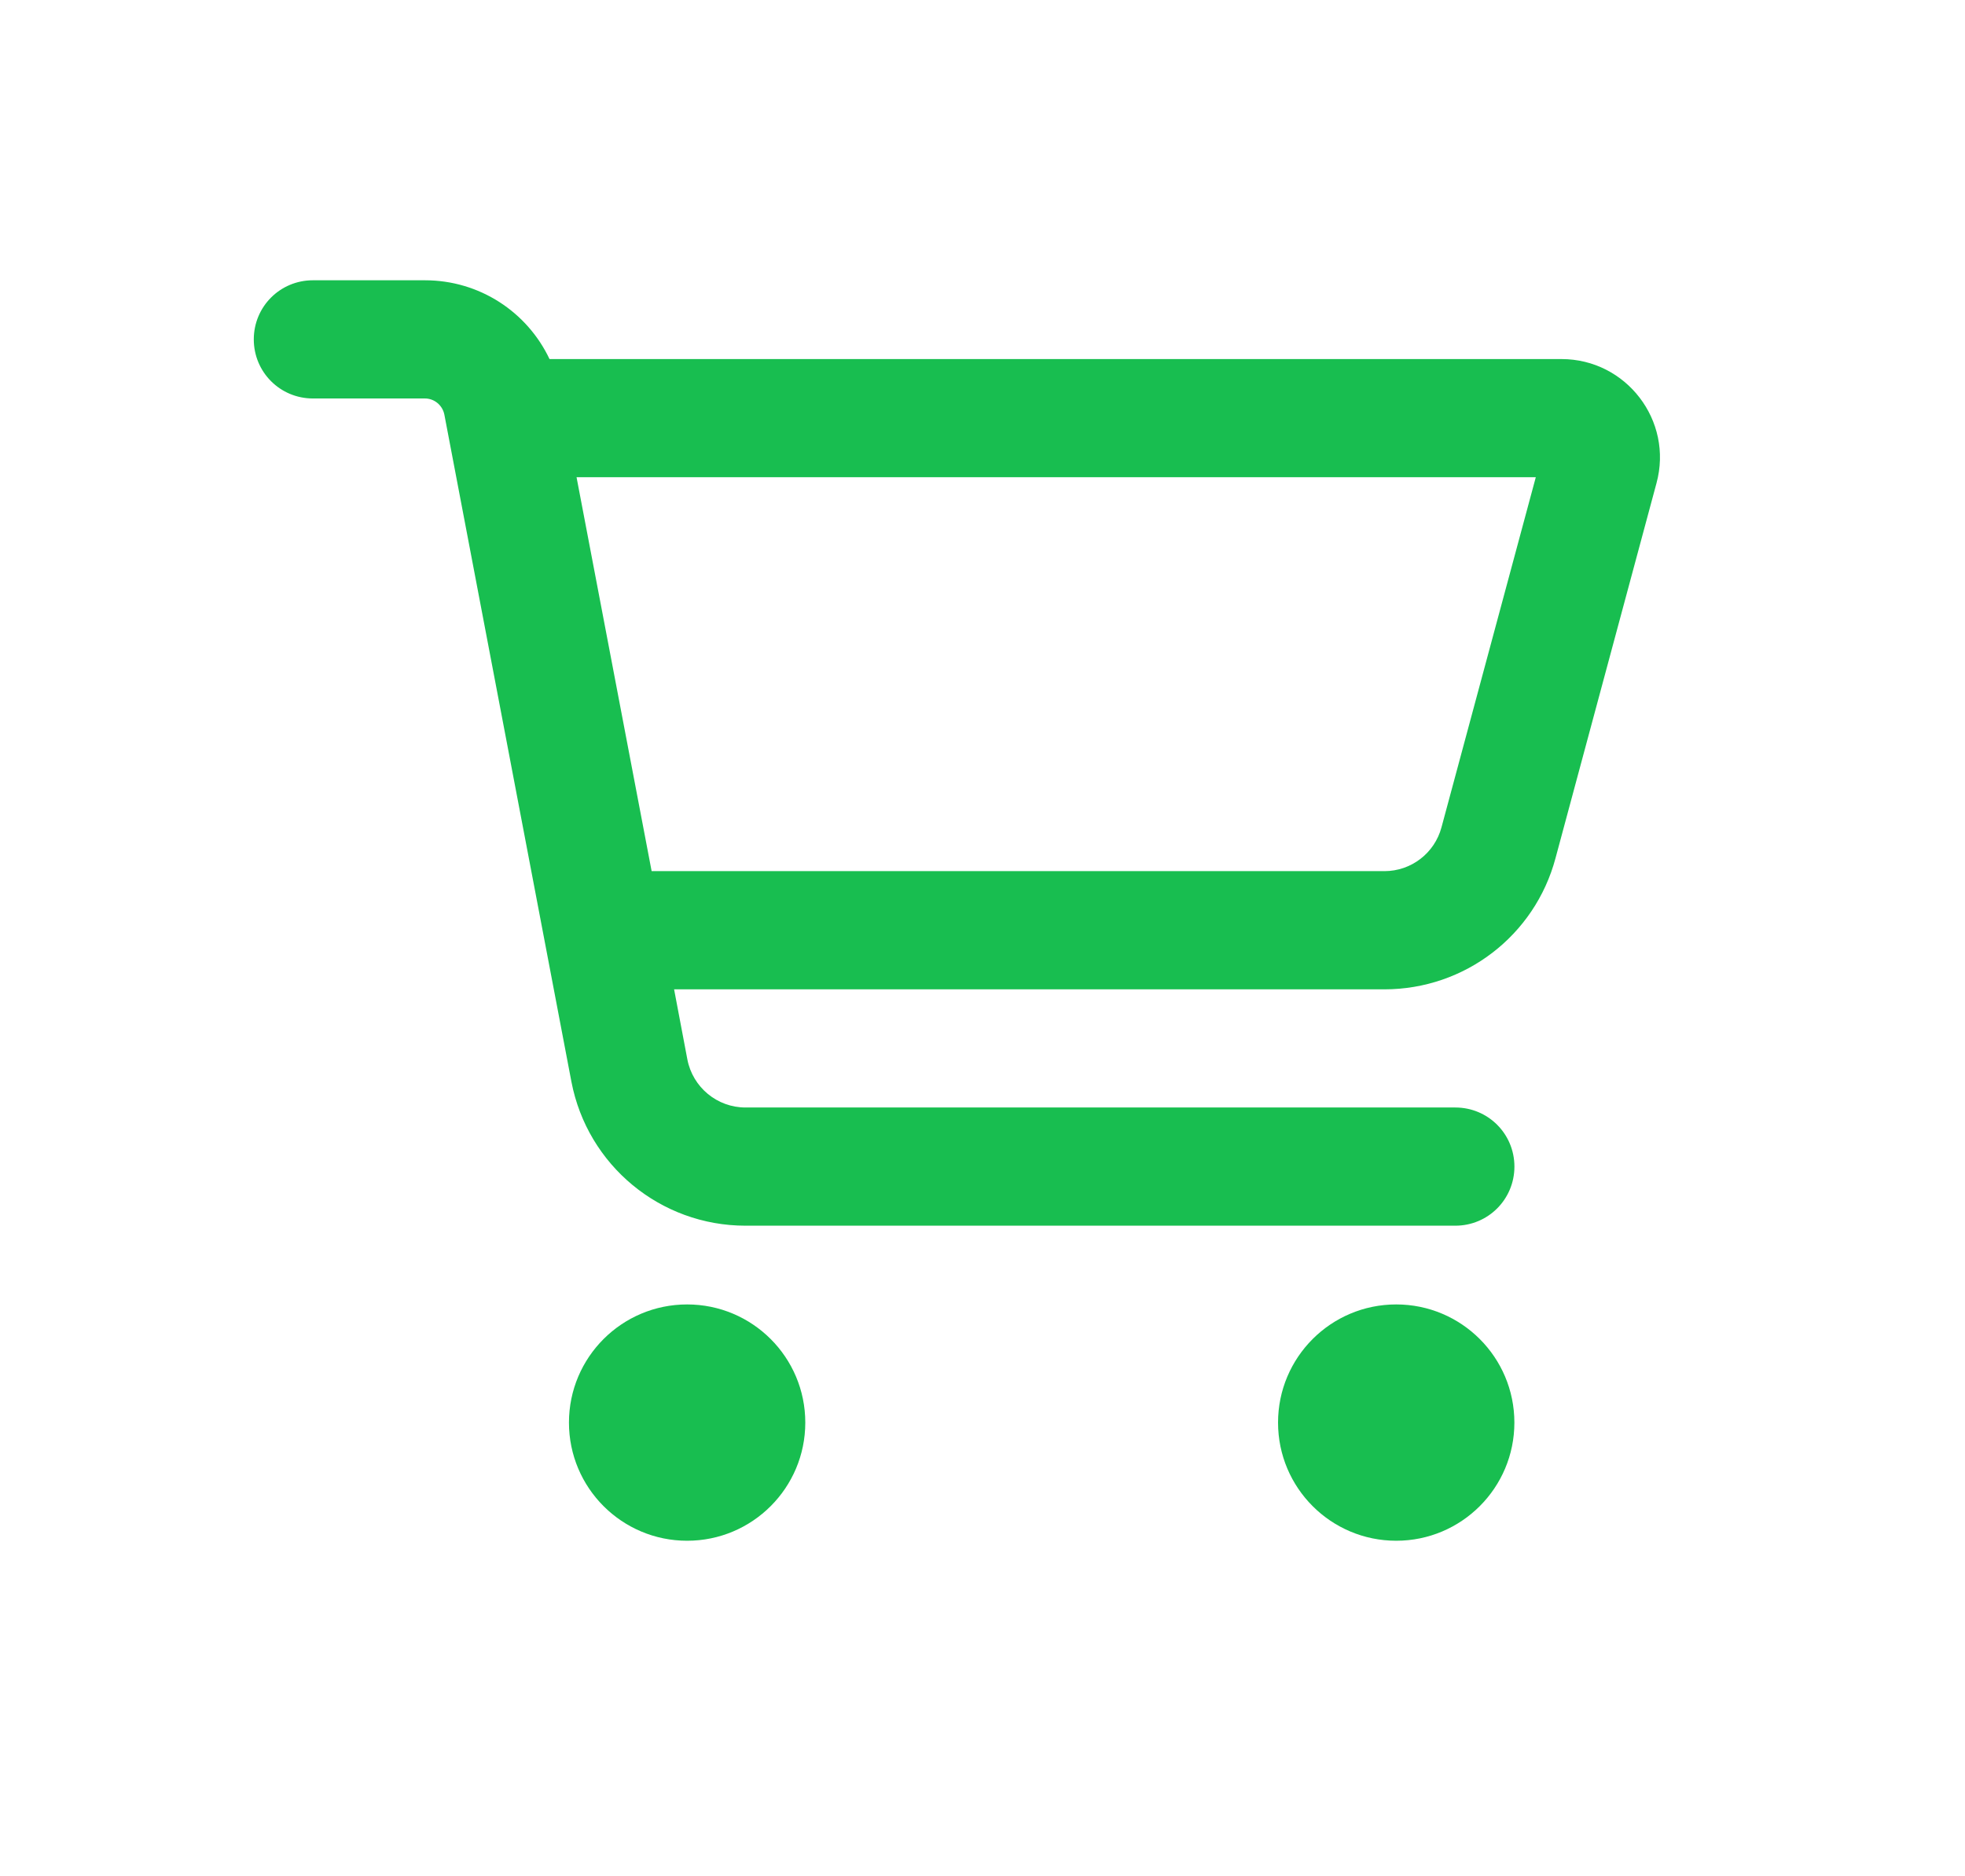 <?xml version="1.0" encoding="UTF-8"?>
<svg id="Ebene_1" data-name="Ebene 1" xmlns="http://www.w3.org/2000/svg" viewBox="0 0 466.11 444.99">
  <defs>
    <style>
      .cls-1 {
        fill: #18be50;
      }
    </style>
  </defs>
  <path class="cls-1" d="M74.22,66.49c-7.77,0-14.02,6.25-14.02,14.02s6.25,14.02,14.02,14.02h26.57c2.22,0,4.15,1.58,4.61,3.8l30.14,158.27c3.8,19.86,21.14,34.17,41.29,34.17h168.38c7.77,0,14.02-6.25,14.02-14.02s-6.25-14.02-14.02-14.02h-168.38c-6.72,0-12.5-4.79-13.78-11.39l-3.15-16.64h168.49c19.04,0,35.68-12.73,40.59-31.13l23.95-88.95c4.03-14.83-7.18-29.44-22.54-29.44h-240.04c-5.31-11.21-16.64-18.69-29.55-18.69h-26.57ZM136.76,113.21h227.54l-22.37,83.05c-1.64,6.13-7.18,10.4-13.55,10.4h-173.81l-17.81-93.45ZM162.99,365.51c15.48,0,28.03-12.55,28.03-28.03s-12.55-28.03-28.03-28.03-28.03,12.55-28.03,28.03,12.55,28.03,28.03,28.03ZM359.22,337.48c0-15.48-12.55-28.03-28.03-28.03s-28.03,12.55-28.03,28.03,12.55,28.03,28.03,28.03,28.03-12.55,28.03-28.03h0Z"/>
</svg>